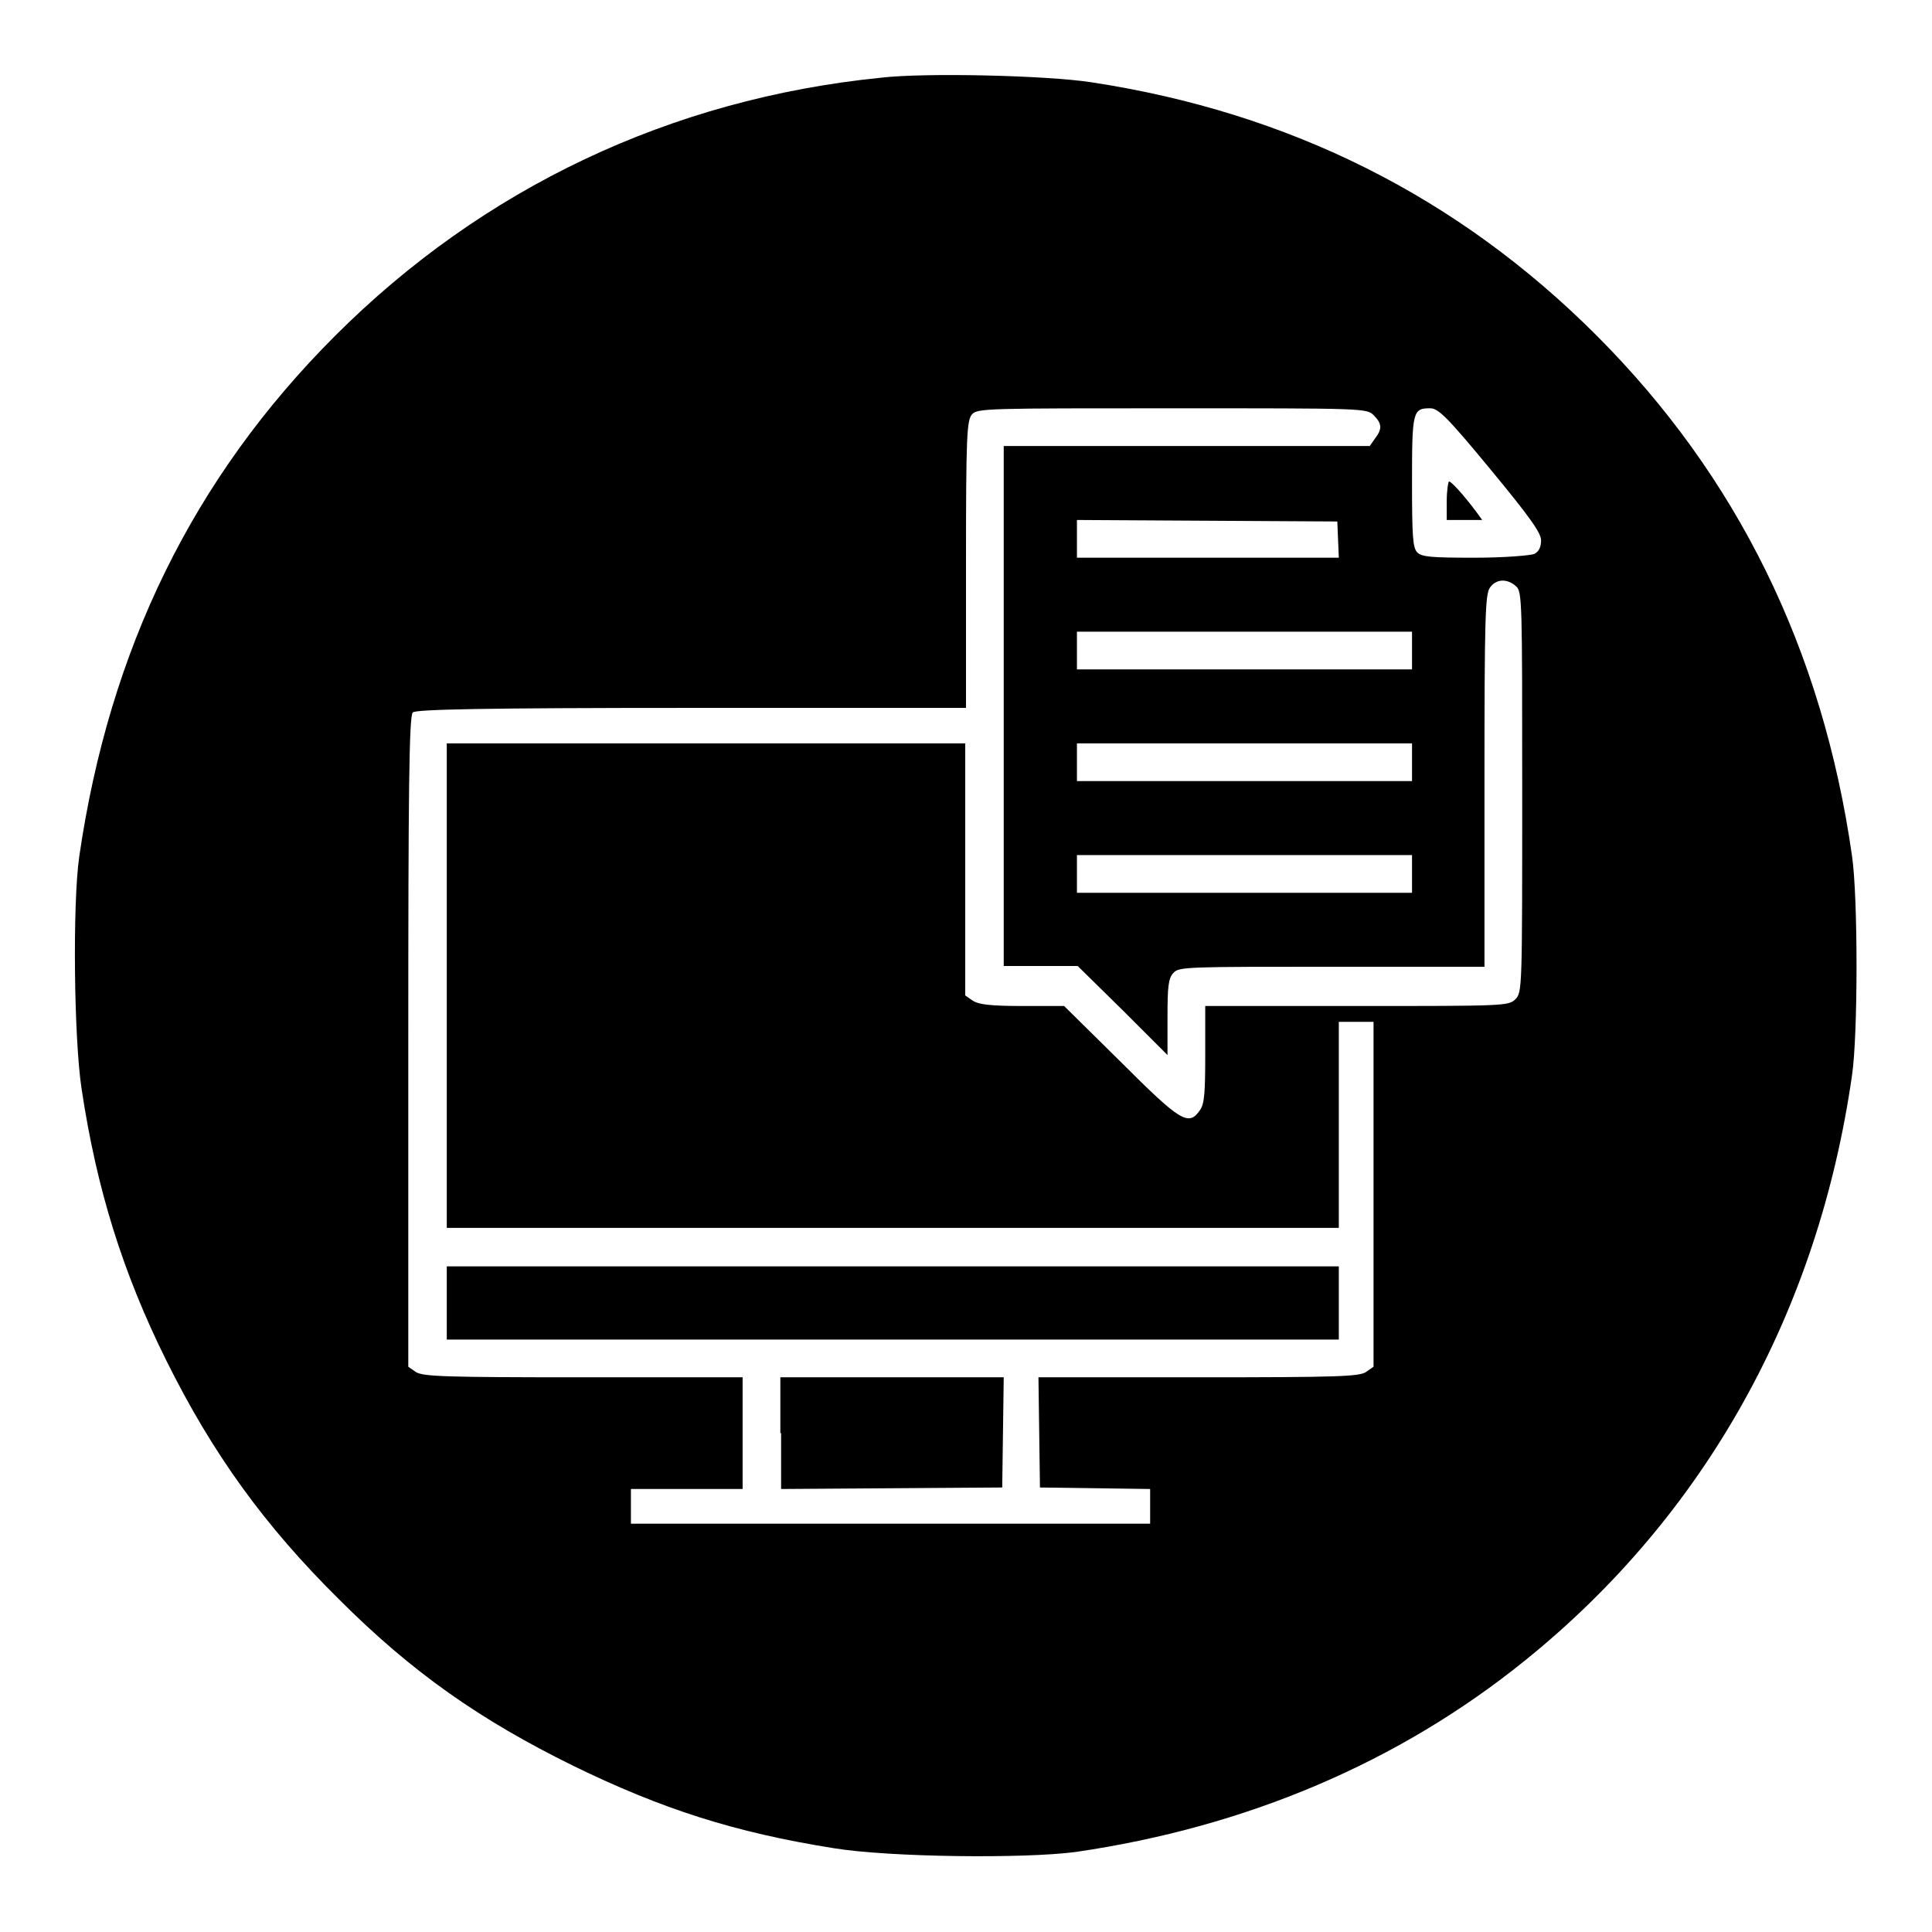 <?xml version="1.0" encoding="utf-8"?>
<!-- Svg Vector Icons : http://www.onlinewebfonts.com/icon -->
<!DOCTYPE svg PUBLIC "-//W3C//DTD SVG 1.1//EN" "http://www.w3.org/Graphics/SVG/1.1/DTD/svg11.dtd">
<svg version="1.1" xmlns="http://www.w3.org/2000/svg" xmlns:xlink="http://www.w3.org/1999/xlink" x="0px" y="0px" viewBox="0 0 256 256" enable-background="new 0 0 256 256" xml:space="preserve">
<g><g><g><path fill="#000000" d="M116.7,10.3C88.9,13.1,64,24.9,44.4,44.5c-18.8,18.8-29.9,41.5-33.9,69c-0.9,6.3-0.7,24.1,0.3,30.7c2,13.4,5.5,24.5,11.2,36c6.2,12.5,13.1,22,22.9,31.7c9.7,9.7,18.7,16,31.1,22.1c11.7,5.7,21.3,8.8,34.5,10.9c7.4,1.2,25.1,1.4,32,0.5c22.7-3.3,42.9-11.9,59.6-25.4c23.8-19.2,38.8-46.1,43.3-77.5c0.8-5.4,0.8-23.6,0-29.1c-3.9-27.3-15.2-50.3-33.9-69c-18.3-18.3-40.6-29.5-66.9-33.5C138.8,10,122.6,9.6,116.7,10.3z M182,55c1.1,1.1,1.2,1.8,0.2,3.1l-0.7,1h-24.3h-24.2v34.4V128h4.9h4.9l6,5.9l5.9,5.9v-5c0-4,0.1-5.2,0.8-5.9c0.7-0.8,1.9-0.8,21-0.8h20.2v-24.6c0-21.5,0.1-24.7,0.7-25.6c0.8-1.2,2.3-1.3,3.5-0.2c0.8,0.7,0.8,2.2,0.8,27.3c0,25.9,0,26.5-0.9,27.4c-0.9,0.9-1.5,0.9-21,0.9h-20.1v6.4c0,5-0.1,6.6-0.7,7.4c-1.5,2.2-2.6,1.5-10.5-6.4l-7.5-7.4h-5.5c-4.3,0-5.8-0.2-6.6-0.7l-1-0.7V115V98.5H93.6H59.2v32.1v32.1h59.1h59.1V149v-13.6h2.3h2.3v22.8v22.9l-1,0.7c-0.9,0.6-3.8,0.7-22.2,0.7h-21.2l0.1,7.3l0.1,7.3l7.3,0.1l7.3,0.1v2.3v2.3h-34.4H83.6v-2.3v-2.3H91h7.4v-7.4v-7.4H77.3c-18.4,0-21.2-0.1-22.2-0.7l-1-0.7V138c0-32.8,0.1-43.2,0.6-43.6c0.4-0.4,9.2-0.6,37-0.6H128v-19c0-17,0.1-19.1,0.8-19.9s2.1-0.8,26.6-0.8C180.5,54.1,181.1,54.1,182,55z M197.5,62.2c5.2,6.3,6.7,8.4,6.7,9.4c0,0.9-0.3,1.5-0.9,1.8c-0.5,0.2-3.9,0.5-7.9,0.5c-5.7,0-7-0.1-7.6-0.7c-0.6-0.6-0.7-2.1-0.7-9.4c0-9.3,0.1-9.7,2.4-9.7C190.6,54.1,191.8,55.3,197.5,62.2z M177.3,71.5l0.1,2.4h-17.3h-17.4v-2.5v-2.5L160,69l17.2,0.1L177.3,71.5z M187.1,86.2v2.5h-22.2h-22.2v-2.5v-2.5h22.2h22.2V86.2z M187.1,101v2.5h-22.2h-22.2V101v-2.5h22.2h22.2V101z M187.1,115.8v2.5h-22.2h-22.2v-2.5v-2.5h22.2h22.2V115.8z"/><path fill="#000000" d="M59.2,172.6v4.9h59.1h59.1v-4.9v-4.8h-59.1H59.2V172.6z"/><path fill="#000000" d="M103.5,189.9v7.4l14.7-0.1l14.6-0.1l0.1-7.3l0.1-7.3h-14.8h-14.8V189.9z"/><path fill="#000000" d="M191.7,66.4v2.5h2.4h2.3l-0.8-1.1c-1.8-2.4-3.3-4-3.6-4C191.9,63.8,191.7,65,191.7,66.4z"/></g></g></g>
</svg>